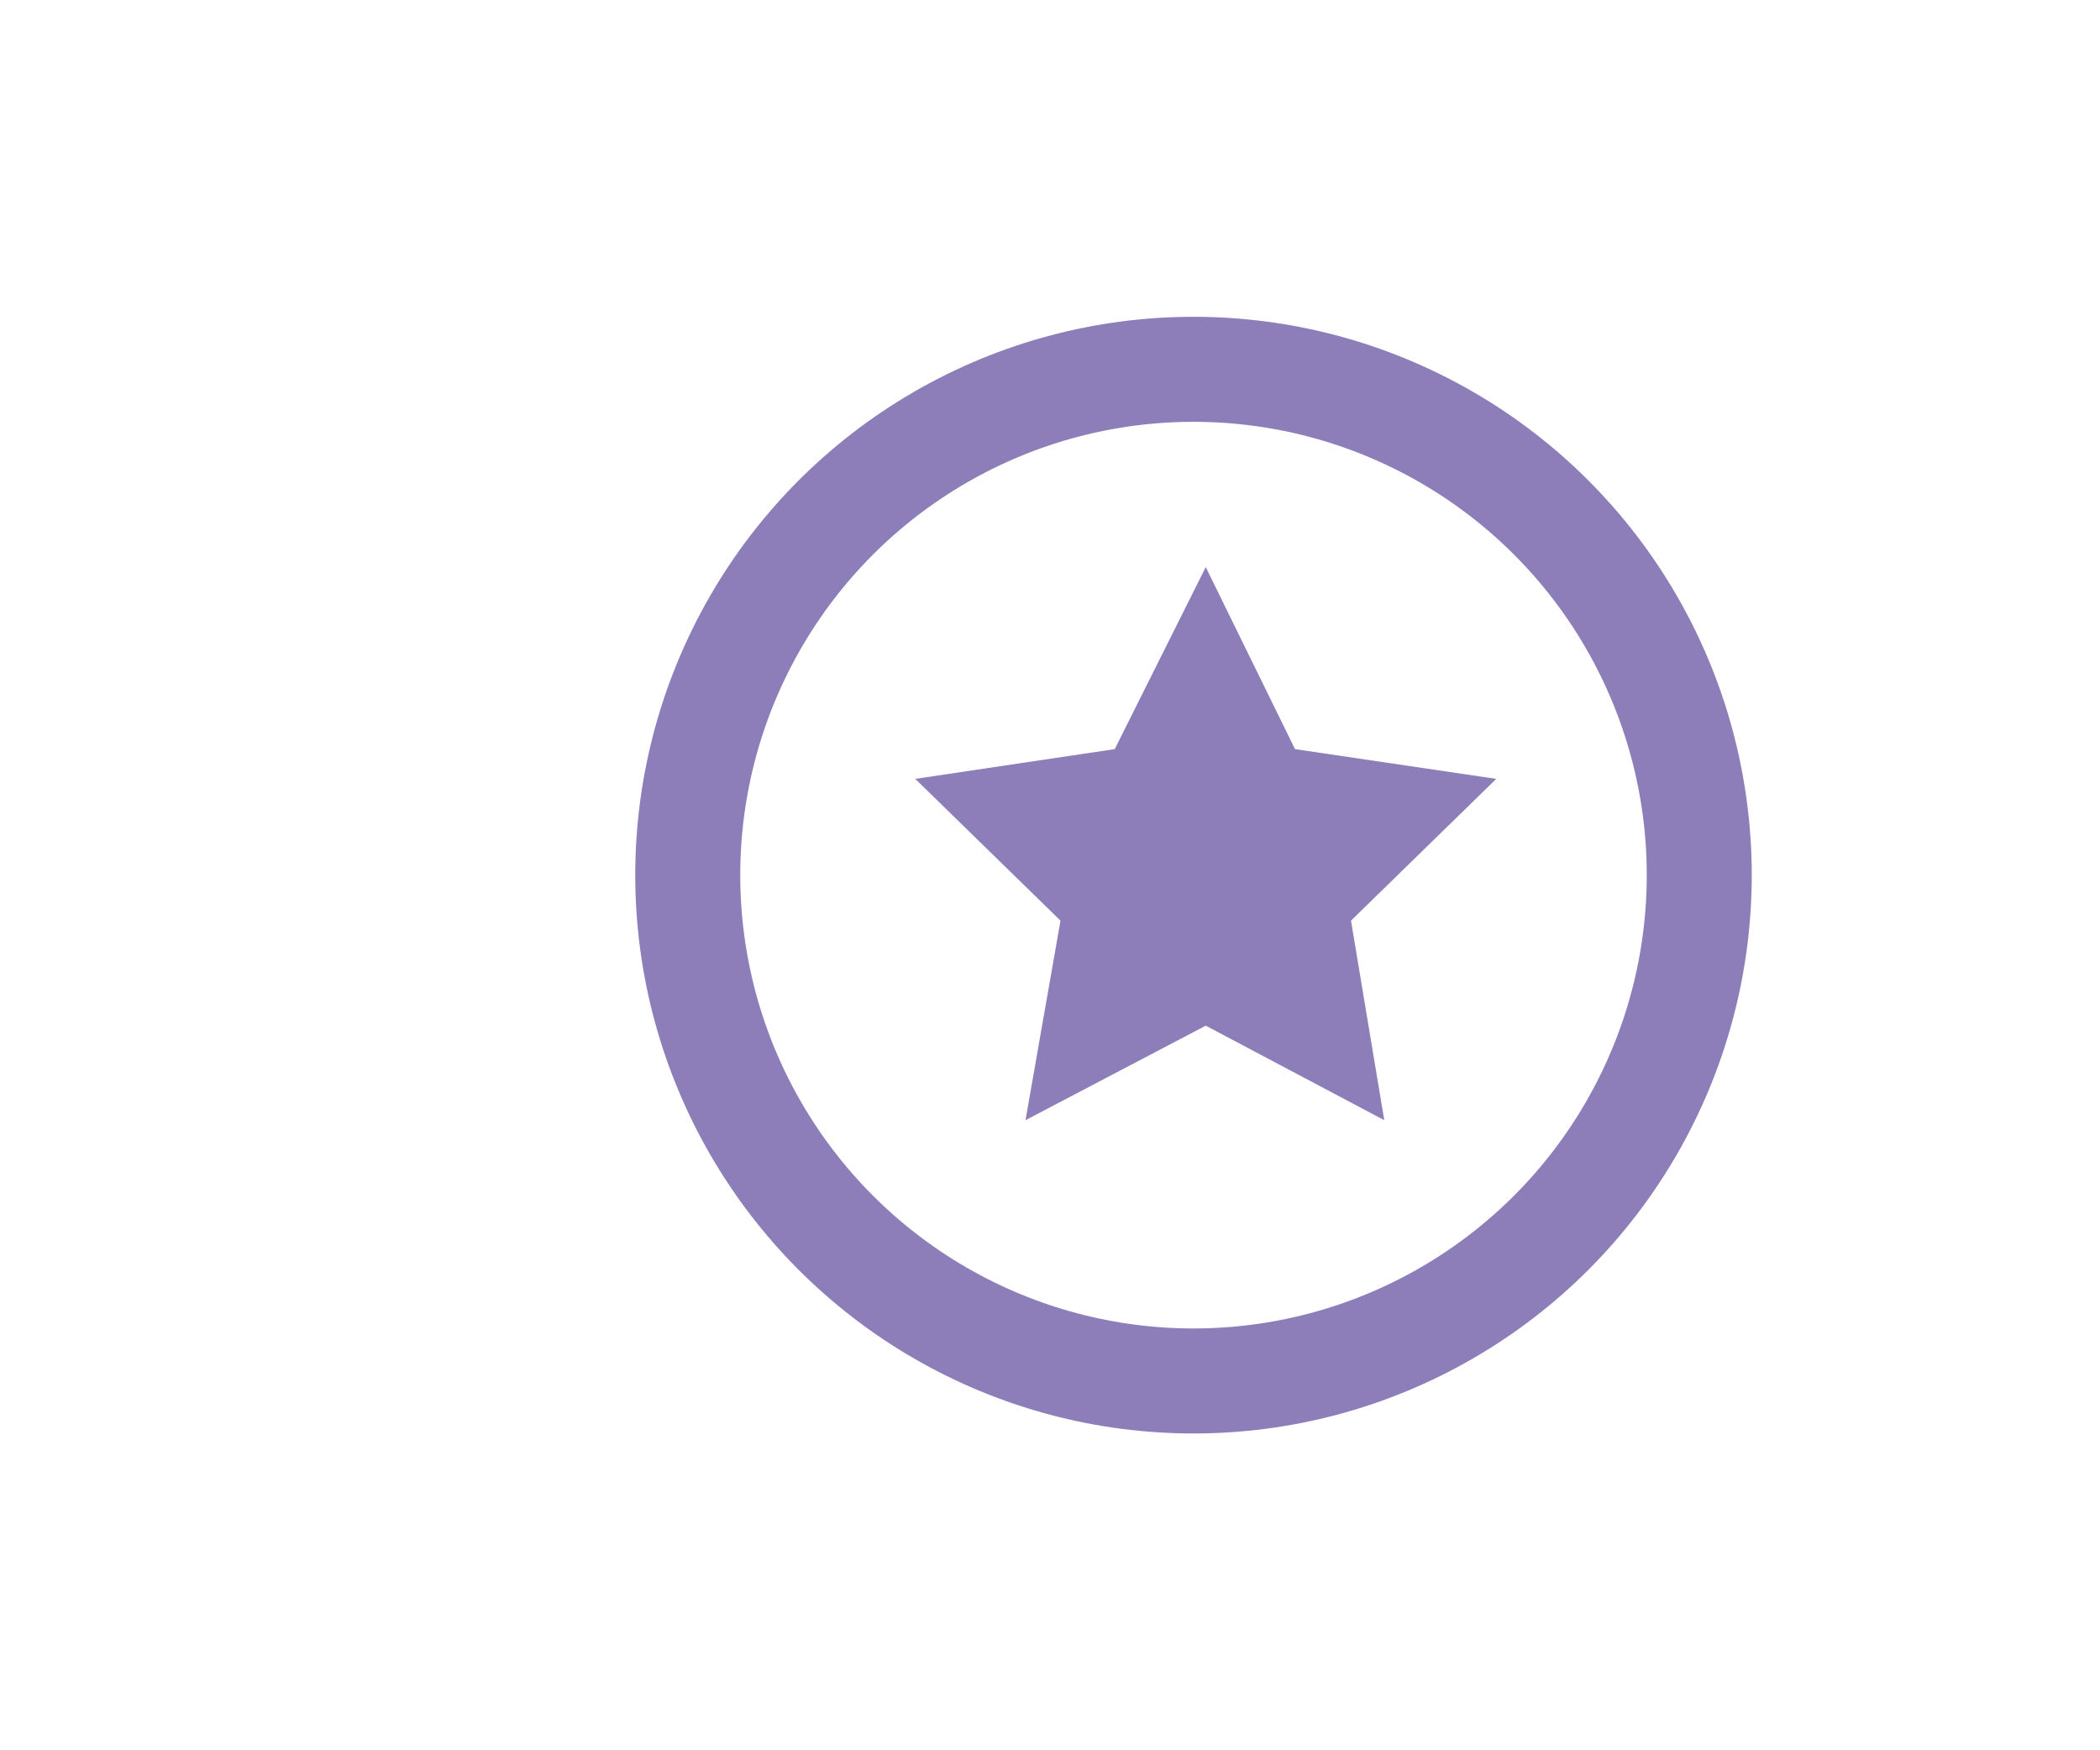 <svg id="Layer_1" xmlns="http://www.w3.org/2000/svg" width="120" height="100" viewBox="0 0 120 100"><style>.st0{fill:#8d7eba}.st1{fill:none;stroke:#8d7eba;stroke-width:6;stroke-linecap:round;stroke-linejoin:round;stroke-miterlimit:10}</style><g id="XMLID_1_"><g id="XMLID_36_"><path id="XMLID_1473_" class="st0" d="M68.9 58.6L58.6 64l2-11.4-8.3-8.1 11.4-1.7 5.2-10.4L74 42.8l11.5 1.7-8.3 8.1L79.1 64z"/><circle id="XMLID_1474_" class="st1" cx="68.2" cy="50" r="28.9"/></g></g></svg>